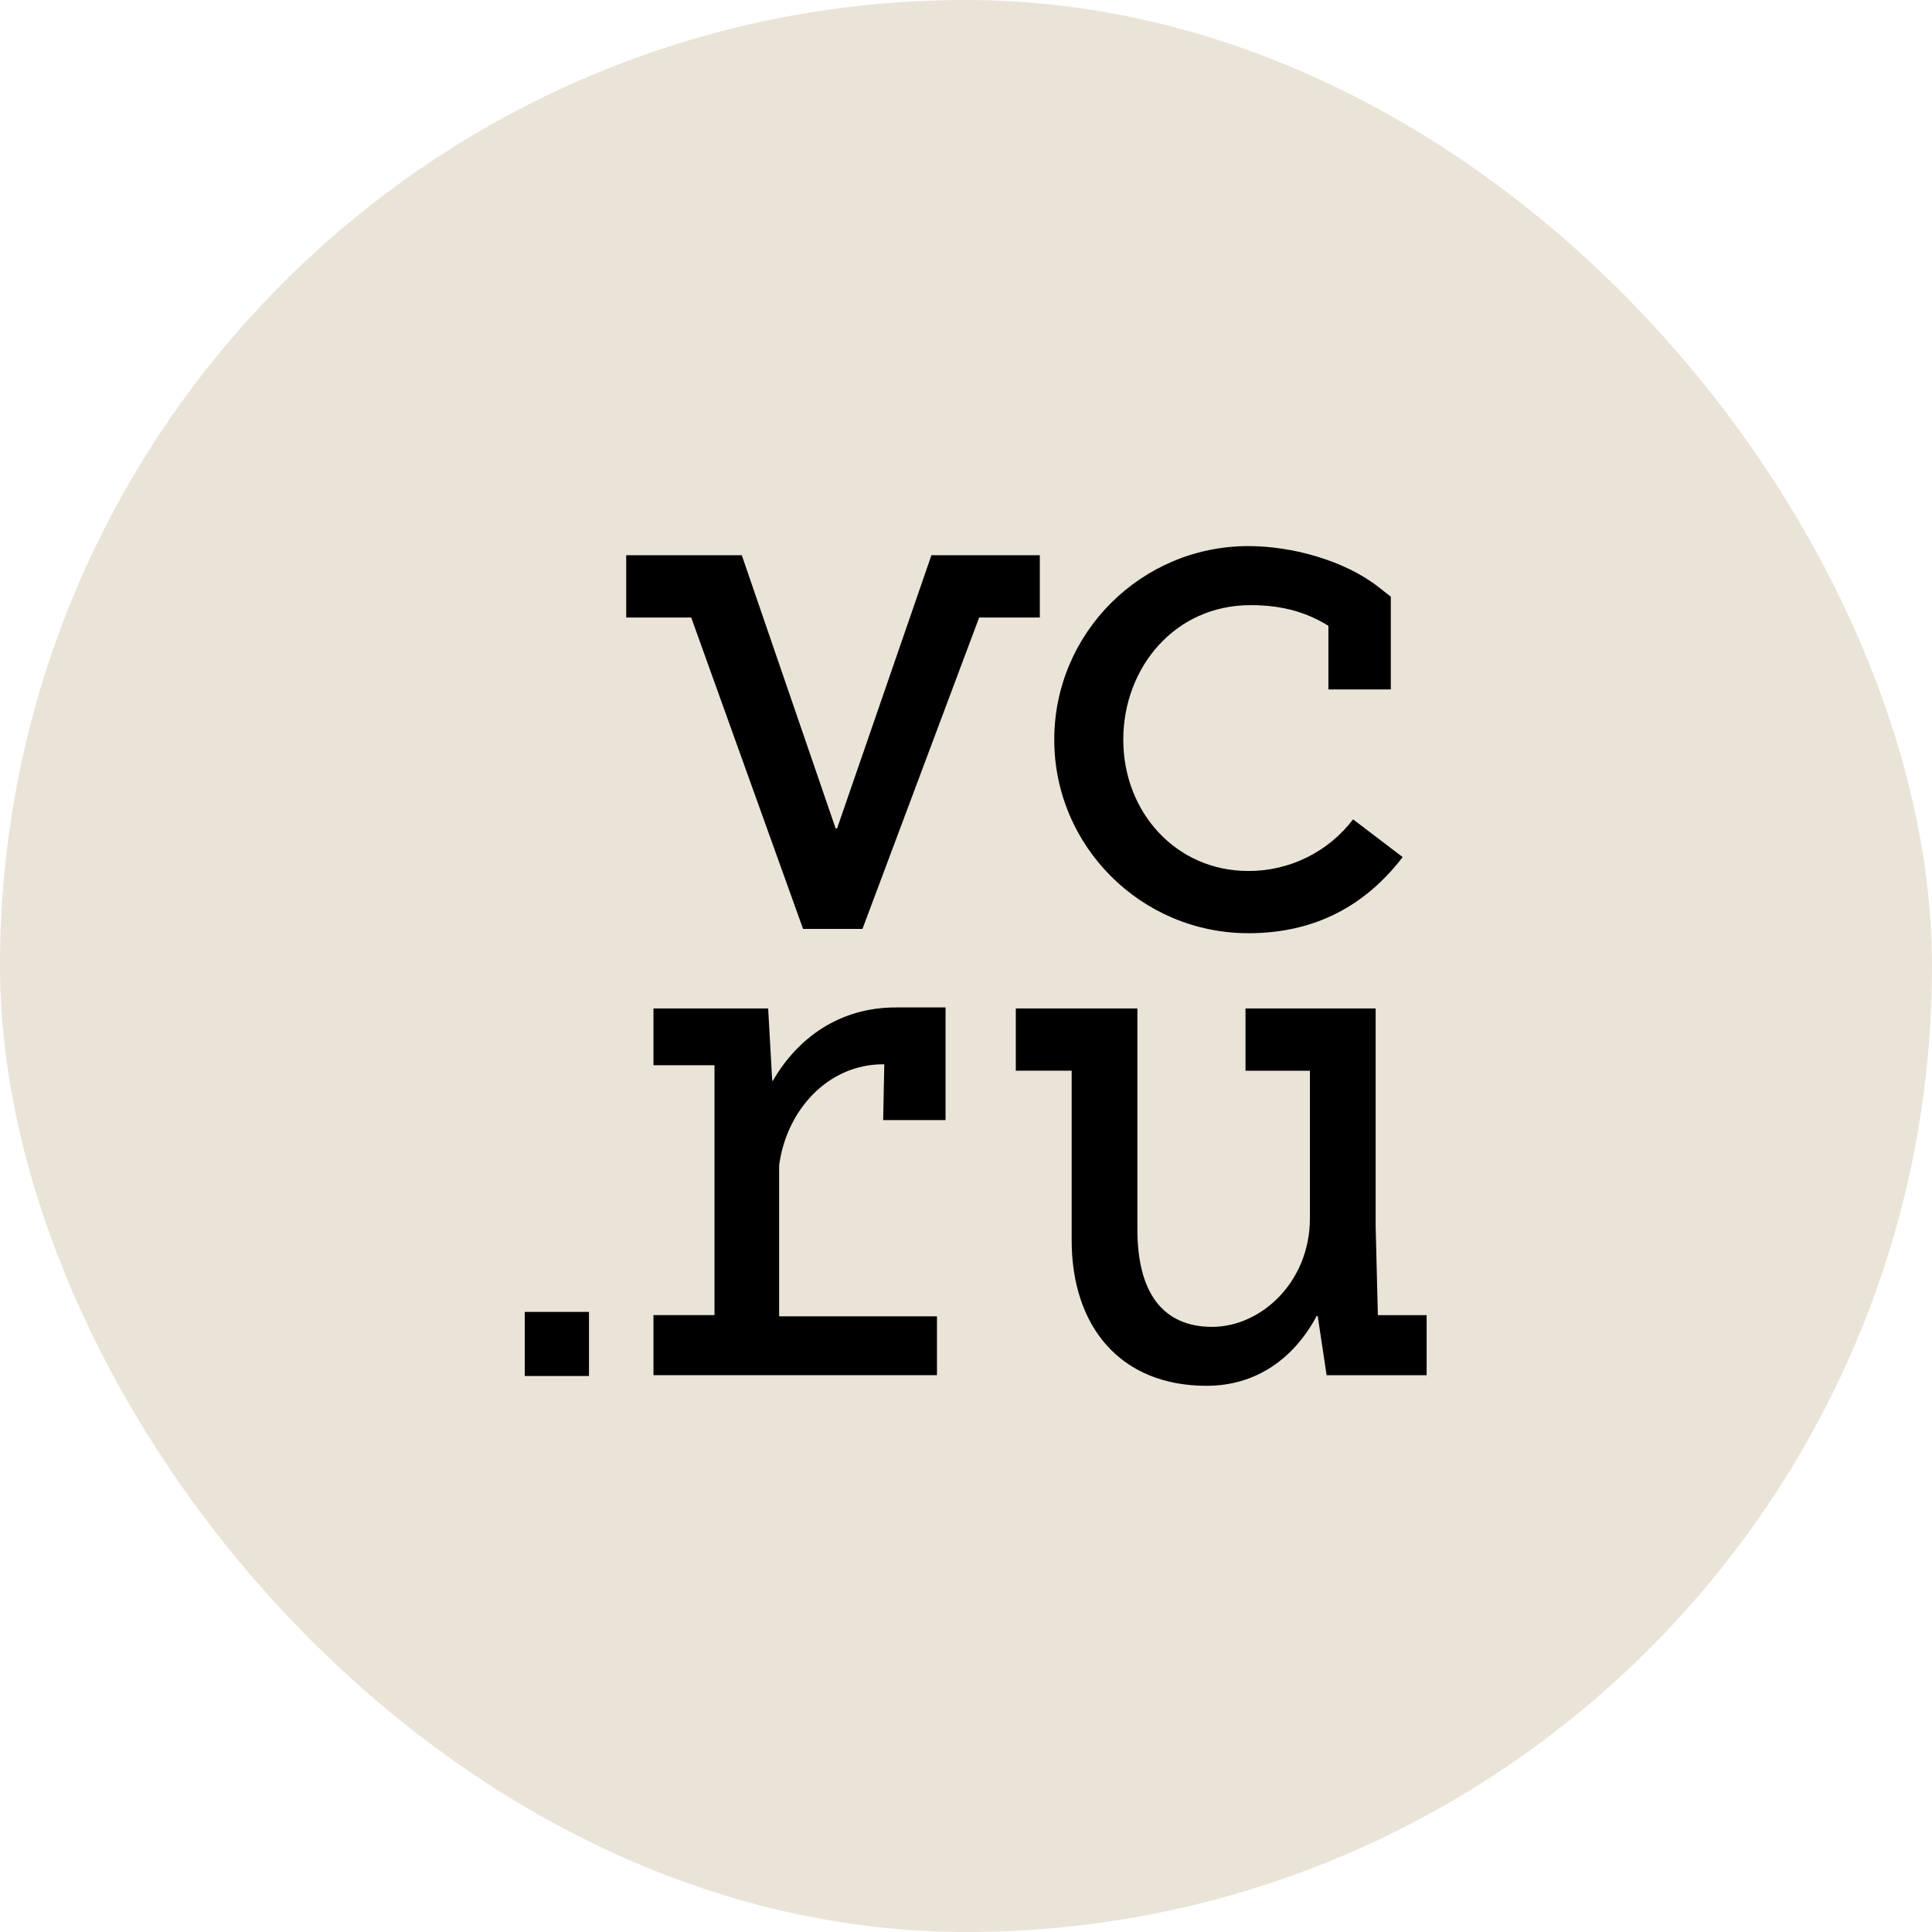 <?xml version="1.0" encoding="UTF-8"?> <svg xmlns="http://www.w3.org/2000/svg" width="100" height="100" viewBox="0 0 100 100" fill="none"><rect width="100" height="100" rx="50" fill="#EAE3D7"></rect><path d="M64.617 48.303C68.077 48.303 70.681 46.866 72.602 44.363L70.035 42.41C69.401 43.243 68.582 43.919 67.641 44.382C66.701 44.846 65.666 45.086 64.617 45.082C60.862 45.082 58.141 42.031 58.141 38.288C58.141 34.544 60.818 31.322 64.724 31.322C66.46 31.322 67.688 31.73 68.758 32.392V35.684H71.988V30.884L71.369 30.398C69.594 29.005 66.882 28.266 64.616 28.266C59.075 28.266 54.568 32.76 54.568 38.286C54.568 43.807 59.074 48.303 64.617 48.303ZM71.318 68.069L71.203 63.456V52.198H64.467V55.421H67.801V63.059C67.801 66.349 65.281 68.678 62.739 68.678C60.198 68.678 58.871 66.921 58.871 63.632V52.197H52.578V55.419H55.469V64.19C55.469 68.654 57.978 71.729 62.454 71.729C65.025 71.729 66.984 70.306 68.152 68.112H68.204L68.665 71.18H73.842V68.073H71.322V68.066L71.318 68.069ZM53.824 28.738H48.21L43.327 42.879H43.252L38.395 28.738H32.413V31.962H35.777L41.567 48.079H44.643V48.075L50.681 31.963H53.821V28.74L53.824 28.738ZM27.159 71.221H30.486V67.905H27.16V71.221H27.159ZM40.006 55.935H39.969L39.76 52.198H33.823V55.135H36.982V68.07H33.823V71.178H48.497V68.132H40.327V60.325C40.697 57.5 42.821 55.087 45.719 55.087H45.771L45.712 57.975H48.942V52.145H46.389C43.464 52.137 41.294 53.715 40.005 55.936L40.006 55.935Z" fill="black"></path></svg> 